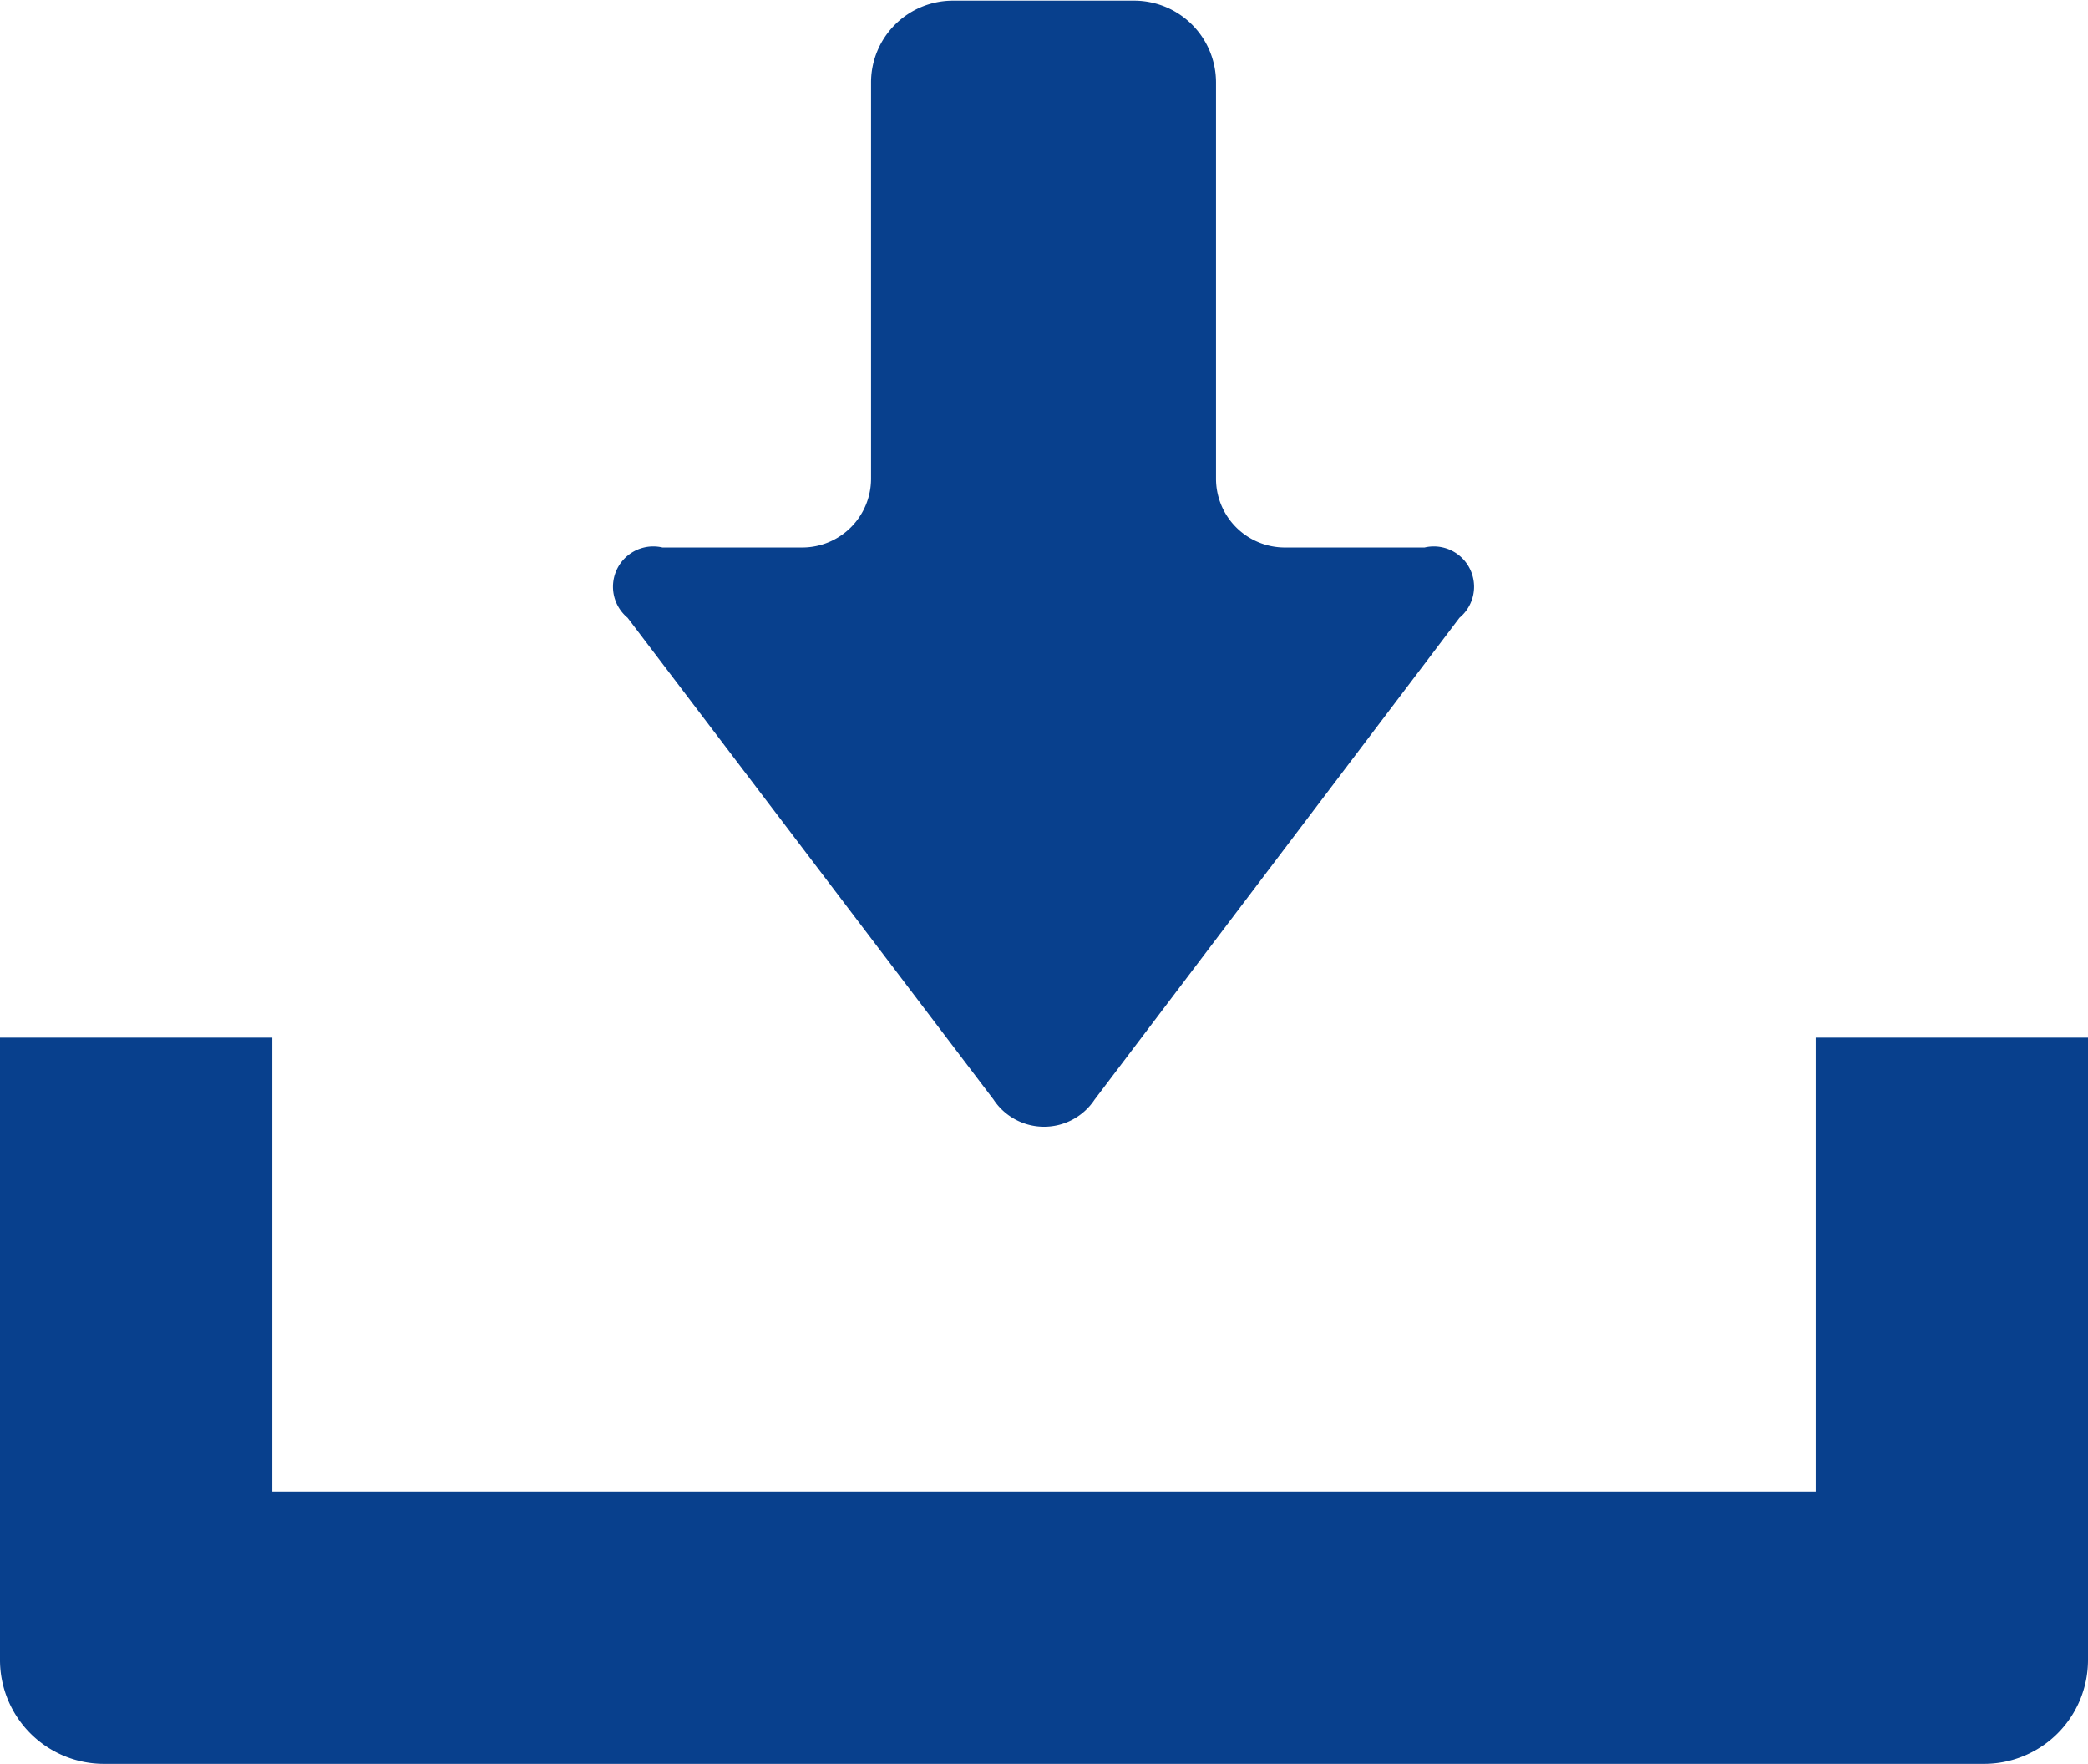 <svg xmlns="http://www.w3.org/2000/svg" width="13.165" height="11.121" viewBox="0 0 13.165 11.121">
  <defs>
    <style>
      .cls-dl {
        fill: #08408d;
      }
    </style>
  </defs>
  <g id="icon-download" transform="translate(0 -39.75)">
    <path id="パス_3" data-name="パス 3" class="cls-dl" d="M152.971,46.682a.382.382,0,0,0,.638,0l2.3-3.037a.254.254,0,0,0-.22-.443h-.882a.434.434,0,0,1-.433-.433v-2.5a.516.516,0,0,0-.515-.515h-1.145a.516.516,0,0,0-.515.515v2.5a.434.434,0,0,1-.433.433h-.882a.254.254,0,0,0-.22.443Z" transform="translate(-146.707 0)"/>
    <path id="パス_4" data-name="パス 4" class="cls-dl" d="M11.448,294.16v2.862H1.717V294.16H0v3.925a.655.655,0,0,0,.654.654H12.511a.655.655,0,0,0,.654-.654V294.16Z" transform="translate(0 -247.868)"/>
  </g>
</svg>
